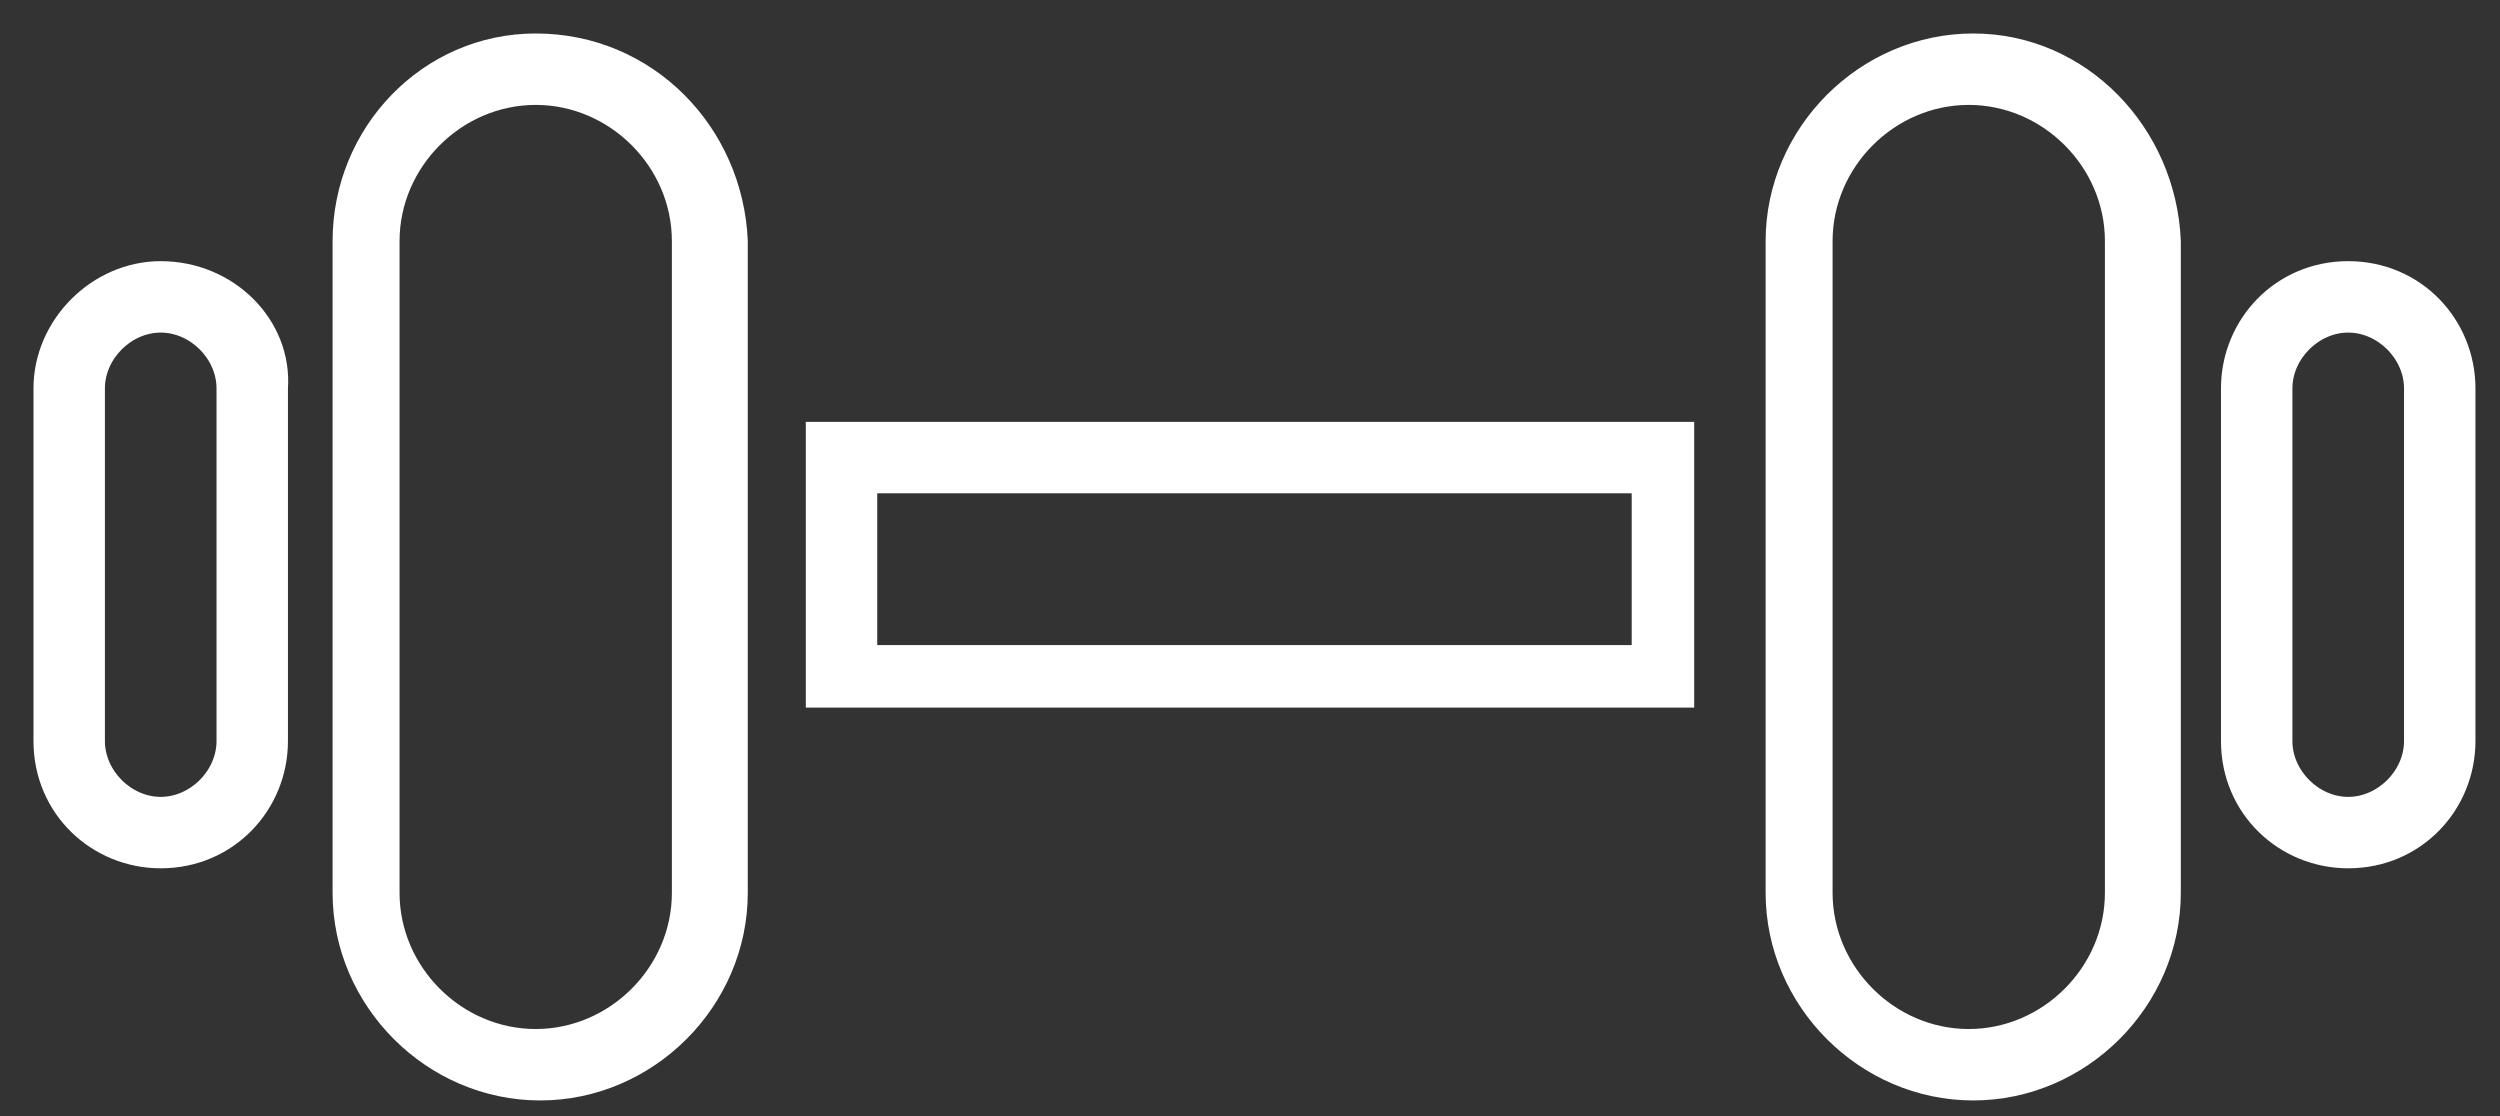 <svg width="56" height="25" viewBox="0 0 56 25" fill="none" xmlns="http://www.w3.org/2000/svg">
<rect x="0" y="0" width="56" height="25" fill="#333333" stroke="none"/>
<path d="M12 1C9.6 1 7.7 3 7.7 5.4V20C7.7 22.4 9.7 24.4 12.1 24.4C14.5 24.4 16.5 22.4 16.5 20V5.4C16.4 3 14.5 1 12 1ZM15.3 20C15.3 21.8 13.8 23.3 12 23.3C10.2 23.3 8.7 21.8 8.7 20V5.4C8.7 3.6 10.2 2.1 12 2.1C13.8 2.1 15.3 3.6 15.3 5.4V20Z" fill="white" stroke="white" stroke-width="0.5"/>
<path d="M44.2 1C41.8 1 39.8 3 39.8 5.4V20C39.8 22.4 41.8 24.4 44.2 24.4C46.6 24.4 48.6 22.4 48.6 20V5.4C48.5 3 46.6 1 44.2 1ZM47.4 20C47.4 21.8 45.9 23.3 44.1 23.3C42.3 23.3 40.8 21.8 40.8 20V5.4C40.8 3.6 42.3 2.1 44.1 2.1C45.9 2.1 47.4 3.6 47.4 5.4V20Z" fill="white" stroke="white" stroke-width="0.5"/>
<path d="M3.6 6.1C2.2 6.1 1 7.3 1 8.7V16.6C1 18.1 2.2 19.2 3.6 19.2C5.1 19.2 6.2 18 6.2 16.6V8.7C6.3 7.3 5.1 6.1 3.6 6.1ZM5.1 16.6C5.1 17.4 4.4 18.1 3.6 18.1C2.8 18.1 2.1 17.4 2.1 16.6V8.7C2.1 7.9 2.8 7.2 3.6 7.2C4.4 7.2 5.1 7.9 5.1 8.7V16.6Z" fill="white" stroke="white" stroke-width="0.5"/>
<path d="M52.6 6.1C51.1 6.1 50 7.3 50 8.7V16.6C50 18.1 51.2 19.2 52.6 19.2C54.1 19.2 55.2 18 55.2 16.6V8.7C55.2 7.3 54.1 6.1 52.6 6.1ZM54.1 16.6C54.1 17.4 53.4 18.1 52.6 18.1C51.8 18.1 51.1 17.4 51.1 16.6V8.7C51.1 7.9 51.8 7.2 52.6 7.2C53.4 7.2 54.1 7.9 54.1 8.7V16.6Z" fill="white" stroke="white" stroke-width="0.5"/>
<path d="M18.3 15.6H37.7V9.7H18.3V15.6ZM19.4 10.8H36.8V14.7H19.4V10.8Z" fill="white" stroke="white" stroke-width="0.5"/>
</svg>
